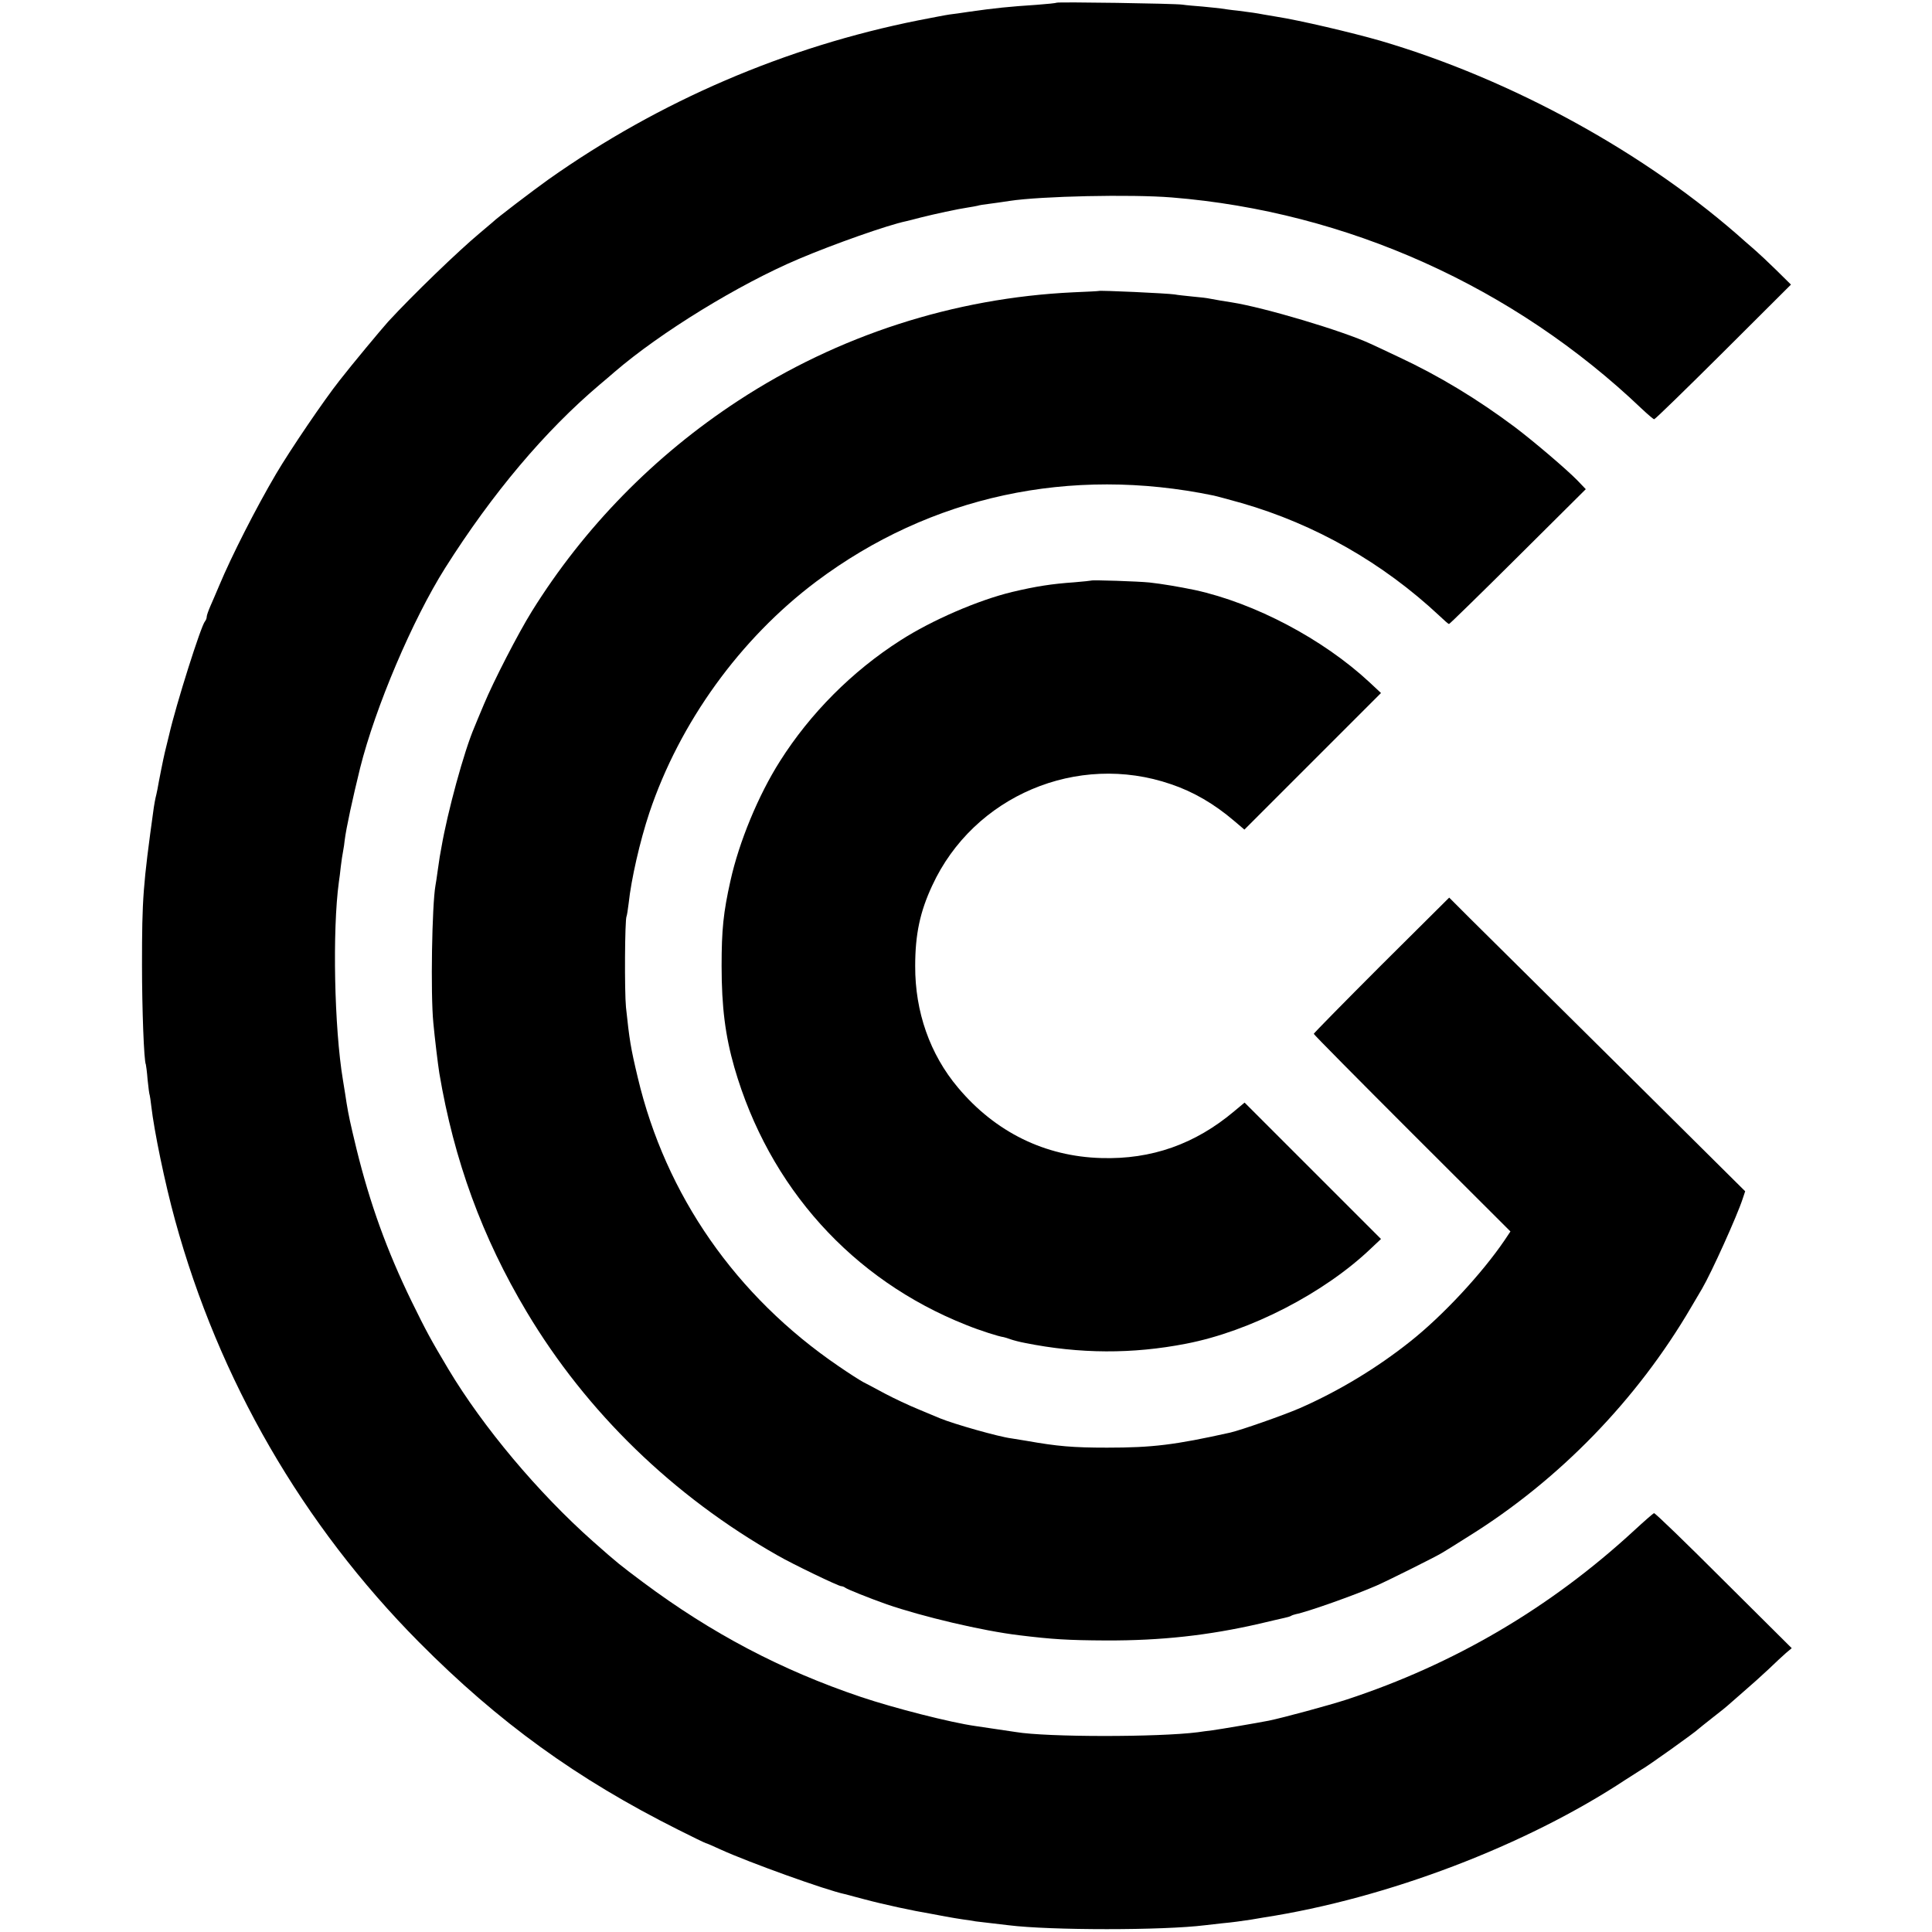 <?xml version="1.0" standalone="no"?>
<!DOCTYPE svg PUBLIC "-//W3C//DTD SVG 20010904//EN"
 "http://www.w3.org/TR/2001/REC-SVG-20010904/DTD/svg10.dtd">
<svg version="1.0" xmlns="http://www.w3.org/2000/svg"
 width="1000pt" height="1000pt" viewBox="0 0 1000 1000"
 preserveAspectRatio="xMidYMid meet">
<g transform="translate(0,1000) scale(0.1,-0.1)"
fill="#000000" stroke="none">
<path d="M5469 9986 c-2 -2 -49 -7 -104 -11 -139 -9 -218 -17 -350 -36 -38 -6
-83 -12 -100 -14 -16 -2 -88 -16 -160 -30 -688 -137 -1342 -418 -1915 -823
-88 -63 -272 -203 -290 -222 -3 -3 -32 -27 -65 -55 -113 -94 -351 -324 -476
-460 -36 -40 -190 -225 -252 -305 -80 -101 -255 -359 -327 -481 -105 -178
-232 -428 -295 -579 -15 -36 -36 -84 -46 -107 -10 -23 -19 -48 -19 -55 0 -8
-4 -18 -9 -24 -20 -21 -150 -431 -186 -589 -9 -38 -19 -79 -22 -90 -7 -28 -32
-154 -38 -190 -3 -16 -8 -37 -10 -45 -2 -8 -6 -31 -9 -50 -56 -404 -61 -470
-61 -815 0 -225 10 -499 20 -515 1 -3 6 -39 9 -79 4 -41 9 -77 11 -80 1 -4 5
-28 8 -56 15 -130 70 -397 123 -590 227 -828 660 -1577 1263 -2185 412 -415
817 -708 1342 -971 75 -38 140 -69 142 -69 3 0 38 -15 79 -34 145 -66 542
-209 641 -230 12 -3 58 -15 102 -27 101 -27 255 -60 340 -74 17 -3 53 -10 80
-15 28 -5 68 -12 90 -15 22 -3 51 -7 65 -10 14 -2 52 -6 85 -10 33 -4 71 -8
85 -10 216 -27 801 -27 1017 0 15 2 55 6 88 10 55 5 96 11 150 19 11 2 40 7
65 11 641 99 1359 373 1875 714 39 25 75 48 80 51 25 12 281 195 295 210 3 3
37 30 75 60 39 30 72 57 75 60 3 3 39 34 80 70 41 35 102 90 135 121 33 32 73
69 89 83 l30 25 -353 351 c-193 193 -355 350 -360 348 -5 -2 -51 -42 -104 -91
-433 -399 -930 -691 -1487 -874 -89 -29 -329 -94 -402 -109 -61 -12 -249 -44
-293 -50 -27 -3 -61 -8 -75 -10 -204 -26 -781 -26 -942 1 -20 3 -106 16 -209
31 -128 18 -422 93 -594 151 -412 139 -772 329 -1125 592 -124 93 -131 98
-261 213 -285 253 -569 592 -748 891 -93 156 -114 195 -191 352 -127 261 -215
504 -285 789 -34 141 -40 170 -51 236 -3 19 -11 73 -19 120 -45 269 -55 776
-21 1025 3 17 7 53 10 80 3 28 9 64 12 80 3 17 7 41 8 55 8 65 41 216 80 375
79 315 271 767 440 1035 244 386 517 710 801 950 28 23 61 52 75 64 238 205
643 454 955 586 179 76 459 175 555 195 8 2 42 10 75 19 71 18 196 45 245 52
19 3 42 7 50 9 8 3 35 7 60 10 25 3 72 10 105 15 163 25 631 35 840 18 906
-73 1771 -462 2434 -1095 31 -29 59 -53 63 -53 5 0 166 157 358 348 l350 349
-77 76 c-43 42 -89 85 -103 97 -14 12 -38 34 -55 48 -507 455 -1206 840 -1890
1041 -150 43 -418 106 -540 125 -16 3 -46 8 -65 11 -42 8 -58 10 -135 20 -33
3 -71 9 -85 11 -14 2 -56 6 -95 10 -38 3 -86 7 -105 10 -40 6 -645 15 -651 10z"/>
<path d="M5687 8494 c-1 -1 -60 -4 -132 -7 -617 -29 -1218 -223 -1734 -561
-433 -283 -798 -656 -1068 -1090 -71 -114 -199 -363 -248 -481 -21 -49 -43
-103 -50 -120 -53 -123 -139 -439 -170 -620 -3 -16 -7 -39 -9 -50 -2 -11 -7
-45 -11 -75 -4 -30 -9 -63 -11 -73 -18 -100 -26 -561 -11 -712 7 -76 24 -217
31 -260 76 -451 222 -850 452 -1235 310 -519 758 -954 1299 -1261 78 -45 315
-159 329 -159 6 0 16 -4 21 -8 10 -8 122 -53 215 -86 186 -64 494 -137 685
-160 172 -21 251 -26 450 -27 285 -1 530 26 795 87 58 14 116 27 129 30 14 3
28 7 33 10 4 3 16 7 25 9 61 12 306 99 418 148 57 25 310 151 340 170 11 6 73
45 138 86 466 290 870 705 1151 1186 26 44 51 87 56 95 49 84 181 376 210 465
l13 39 -659 654 c-362 359 -707 701 -766 759 l-107 107 -351 -349 c-192 -192
-350 -353 -350 -356 0 -4 229 -235 509 -515 l509 -508 -30 -45 c-117 -172
-318 -389 -488 -524 -172 -137 -370 -257 -573 -346 -86 -37 -300 -112 -359
-126 -288 -64 -402 -78 -638 -78 -176 0 -257 7 -415 35 -33 5 -69 11 -80 13
-65 8 -297 74 -370 104 -11 5 -60 25 -110 46 -49 20 -128 57 -175 82 -47 25
-98 53 -115 61 -16 9 -73 45 -125 81 -531 362 -895 885 -1039 1494 -37 155
-43 194 -61 364 -8 81 -6 455 3 470 2 4 7 35 11 68 13 123 58 321 107 468 157
468 470 901 864 1197 591 443 1314 599 2057 445 15 -3 80 -21 145 -39 381
-110 730 -309 1023 -583 25 -24 47 -43 50 -43 3 0 164 157 357 349 l351 349
-44 46 c-57 58 -220 197 -320 273 -196 147 -396 268 -604 365 -69 33 -134 63
-145 68 -143 67 -553 189 -720 215 -41 6 -74 12 -112 19 -12 3 -53 8 -90 11
-37 4 -79 8 -93 11 -39 6 -387 22 -393 18z"/>
<path d="M5648 6995 c-2 -1 -41 -5 -88 -9 -116 -8 -199 -21 -321 -50 -175 -42
-416 -146 -579 -251 -249 -159 -467 -378 -623 -625 -112 -176 -212 -419 -256
-618 -37 -165 -46 -254 -46 -442 0 -212 19 -361 66 -525 179 -620 610 -1099
1200 -1333 69 -28 169 -60 194 -63 6 -1 21 -6 35 -11 14 -5 48 -14 75 -19 284
-57 557 -58 834 -4 332 64 715 262 957 493 l52 49 -353 353 -353 353 -54 -45
c-202 -170 -428 -250 -688 -242 -291 8 -548 134 -741 364 -146 173 -223 394
-222 630 0 164 25 281 88 416 214 464 751 692 1236 525 116 -39 224 -102 327
-190 l53 -45 354 354 353 353 -60 56 c-240 223 -592 409 -903 477 -82 17 -171
32 -235 39 -57 6 -297 14 -302 10z"/>
</g>
</svg>
